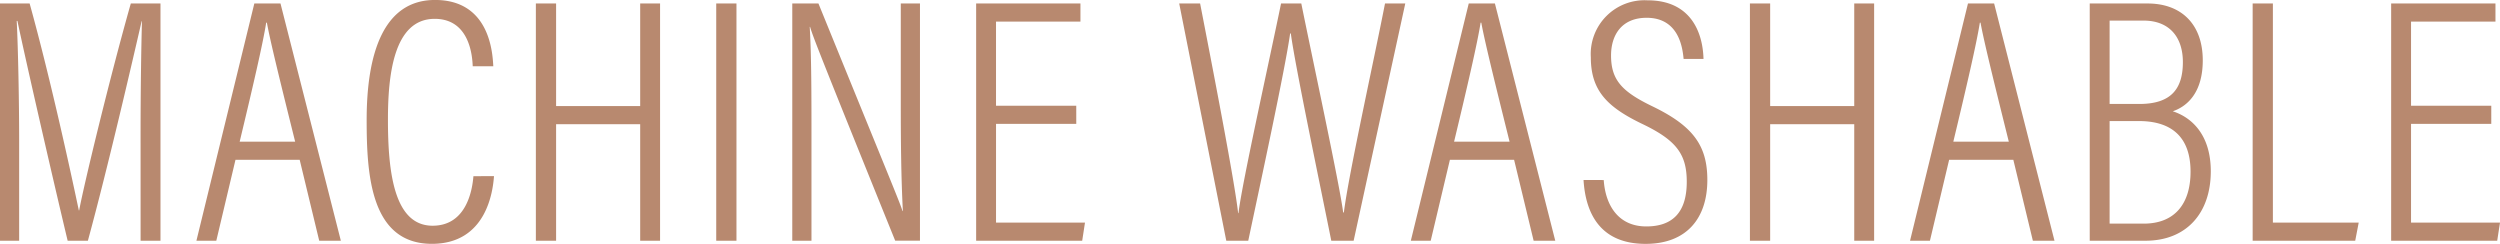 <svg xmlns="http://www.w3.org/2000/svg" width="279.474" height="27.261" viewBox="0 0 279.474 27.261">
  <path id="Path_1520" data-name="Path 1520" d="M-123.006,0h2.223V-26.52H-124.1c-2.379,8.385-5.3,20.514-5.772,23.127h-.039c-.7-3.315-3.081-14.43-5.5-23.127h-3.315V0h2.145V-11.037c0-4.524-.117-10.452-.273-13.533h.078c1.014,4.8,3.939,17.55,5.616,24.57h2.262c2.262-8.307,4.992-20.124,6.006-24.531h.039c-.078,2.691-.156,7.605-.156,12.714Zm17.784-9.048L-103.038,0h2.418l-6.747-26.52h-2.925L-116.766,0h2.223l2.145-9.048Zm-6.708-2.028c1.443-6.006,2.613-11.037,2.964-13.3h.078c.351,1.95,1.4,6.24,3.159,13.3ZM-85.8-7.215c-.117,1.482-.741,5.538-4.563,5.538-4.329,0-4.992-6.045-4.992-11.856,0-4.836.585-11.271,5.226-11.271,4.017,0,4.212,4.407,4.251,5.3h2.3c-.078-1.4-.351-7.41-6.513-7.41-5.772,0-7.644,6.006-7.644,13.416,0,6.084.429,13.845,7.293,13.845,6.123,0,6.825-5.928,6.942-7.566ZM-78.819,0h2.262V-13.026h9.4V0h2.223V-26.52h-2.223v11.466h-9.4V-26.52h-2.262Zm20.163-26.52V0h2.262V-26.52ZM-48.009,0V-11.31c0-4.758,0-9.282-.195-12.6h.039c.273.975,1.17,3.276,9.516,23.907h2.769V-26.52h-2.145v11.193c0,4.29.039,8.307.234,12.012h-.039c-.351-1.092-1.365-3.471-9.4-23.205h-2.925V0Zm29.6-15.093h-8.97v-9.4h9.438V-26.52H-29.6V0h11.856l.312-2.028h-9.945V-13.065h8.97ZM.819,0C2.145-6.279,4.953-19.227,5.5-23.166h.078C6.045-19.617,8.853-6.24,10.1,0h2.5l5.772-26.52H16.107c-1.248,6.4-4.056,19.032-4.6,23.361h-.078c-.351-2.886-3.393-17-4.68-23.361H4.485C3.159-20.046.078-6.24-.273-3.081H-.312C-.663-6.24-2.5-15.912-4.563-26.52H-6.9L-1.638,0ZM30.537-9.048,32.721,0h2.418L28.392-26.52H25.467L18.993,0h2.223l2.145-9.048Zm-6.708-2.028c1.443-6.006,2.613-11.037,2.964-13.3h.078c.351,1.95,1.4,6.24,3.159,13.3ZM38.3-6.786C38.532-3,40.209.351,45.24.351c4.641,0,6.9-2.925,6.9-7.137,0-3.783-1.521-6.006-6.123-8.229-3.393-1.638-4.641-2.925-4.641-5.694,0-2.262,1.17-4.212,3.978-4.212,3.627,0,4.017,3.393,4.134,4.6h2.223c-.078-3-1.443-6.552-6.24-6.552a6.012,6.012,0,0,0-6.357,6.357c0,3.783,1.872,5.616,5.889,7.527,3.7,1.794,4.836,3.354,4.836,6.4,0,3.432-1.6,4.992-4.524,4.992-3.081,0-4.563-2.3-4.758-5.187ZM56.9,0h2.262V-13.026h9.4V0h2.223V-26.52H68.562v11.466h-9.4V-26.52H56.9ZM86.346-9.048,88.53,0h2.418L84.2-26.52H81.276L74.8,0h2.223L79.17-9.048Zm-6.708-2.028c1.443-6.006,2.613-11.037,2.964-13.3h.078c.351,1.95,1.4,6.24,3.159,13.3ZM94.887,0h6.24c4.563,0,7.293-3.081,7.293-7.761,0-4.134-2.184-6.045-4.251-6.708,1.6-.546,3.354-2.067,3.354-5.694,0-4.056-2.418-6.357-6.162-6.357H94.887ZM97.11-15.288v-9.321h3.783c2.925,0,4.407,1.872,4.407,4.641,0,3.081-1.4,4.68-4.875,4.68Zm0,1.911h3.276c3.7,0,5.772,1.833,5.772,5.655,0,3.666-1.833,5.811-5.226,5.811H97.11ZM113.1,0h11.466l.39-2.028h-9.594V-26.52H113.1Zm26.676-15.093h-8.97v-9.4h9.438V-26.52H128.583V0h11.856l.312-2.028h-9.945V-13.065h8.97Z" transform="translate(138.723 26.91)" fill="#b8896f"/>
</svg>